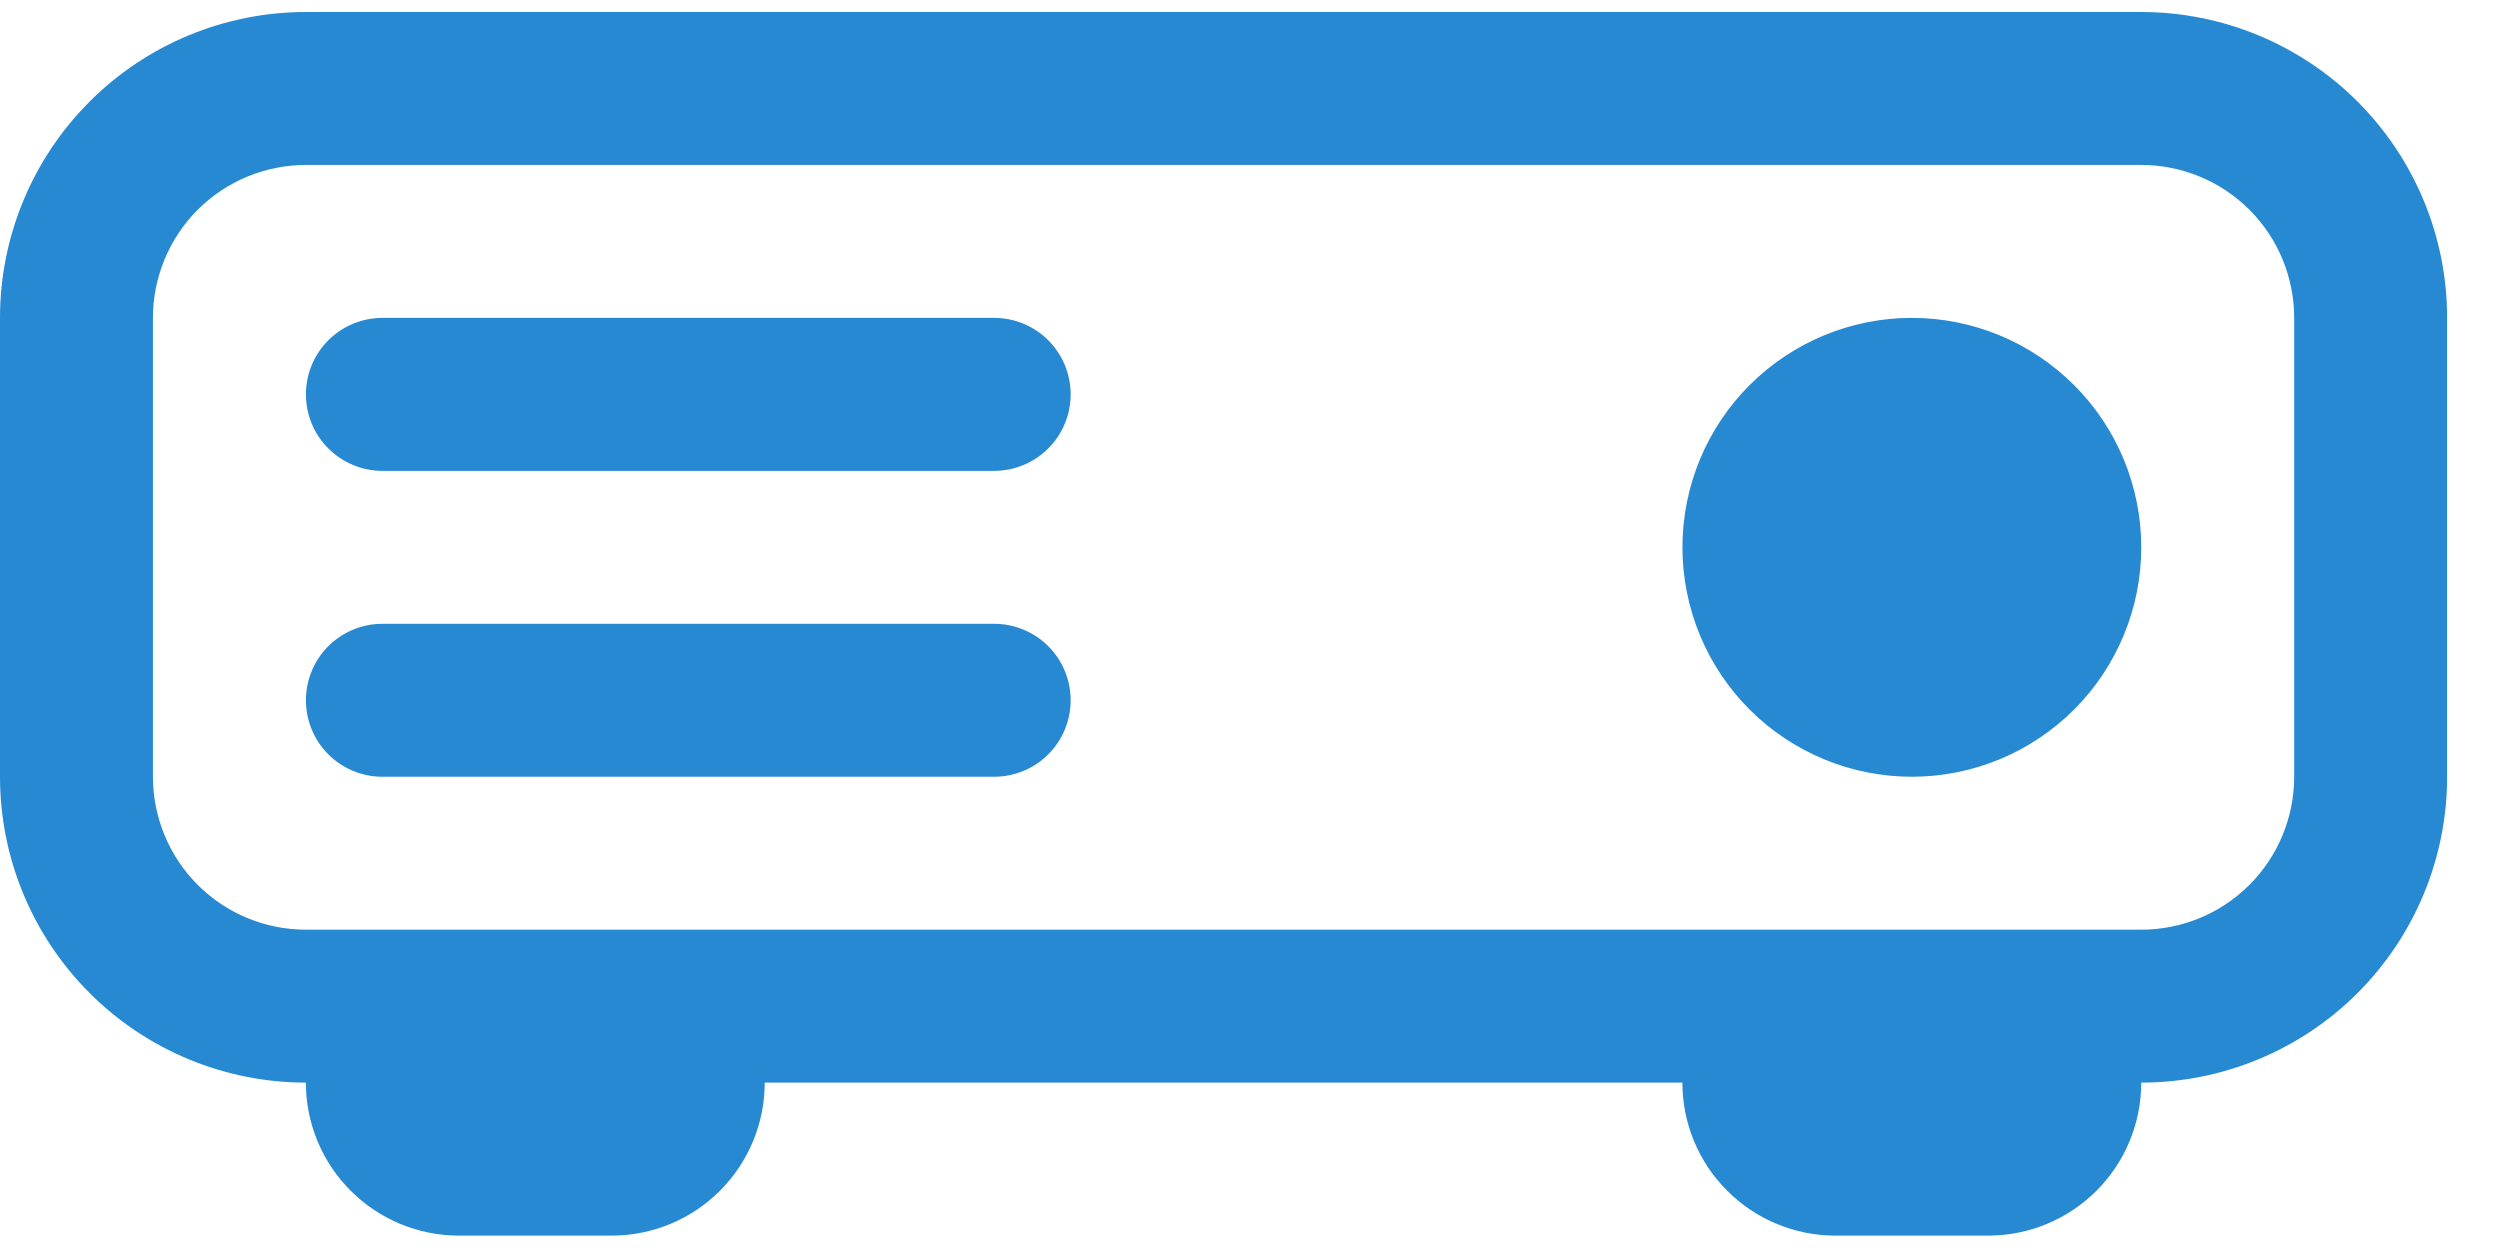<svg width="46" height="23" viewBox="0 0 46 23" fill="none" xmlns="http://www.w3.org/2000/svg">
<path d="M39.399 10.071C39.399 10.625 39.29 11.174 39.078 11.686C38.866 12.198 38.555 12.664 38.163 13.056C37.771 13.448 37.306 13.758 36.794 13.971C36.281 14.183 35.733 14.292 35.178 14.292C34.624 14.292 34.075 14.183 33.563 13.971C33.05 13.758 32.585 13.448 32.193 13.056C31.801 12.664 31.49 12.198 31.278 11.686C31.066 11.174 30.957 10.625 30.957 10.071C30.957 8.951 31.401 7.877 32.193 7.086C32.985 6.294 34.059 5.849 35.178 5.849C36.298 5.849 37.371 6.294 38.163 7.086C38.955 7.877 39.399 8.951 39.399 10.071V10.071ZM7.036 5.849C6.663 5.849 6.305 5.998 6.041 6.261C5.777 6.525 5.629 6.883 5.629 7.256C5.629 7.63 5.777 7.988 6.041 8.251C6.305 8.515 6.663 8.664 7.036 8.664H18.293C18.666 8.664 19.024 8.515 19.288 8.251C19.552 7.988 19.7 7.63 19.7 7.256C19.7 6.883 19.552 6.525 19.288 6.261C19.024 5.998 18.666 5.849 18.293 5.849H7.036ZM7.036 11.478C6.663 11.478 6.305 11.626 6.041 11.89C5.777 12.154 5.629 12.512 5.629 12.885C5.629 13.258 5.777 13.616 6.041 13.88C6.305 14.144 6.663 14.292 7.036 14.292H18.293C18.666 14.292 19.024 14.144 19.288 13.88C19.552 13.616 19.7 13.258 19.7 12.885C19.7 12.512 19.552 12.154 19.288 11.89C19.024 11.626 18.666 11.478 18.293 11.478H7.036Z" fill="#2789D2"/>
<path d="M0 5.849C0 4.357 0.593 2.925 1.649 1.869C2.704 0.814 4.136 0.221 5.628 0.221H39.399C40.892 0.221 42.323 0.814 43.379 1.869C44.434 2.925 45.027 4.357 45.027 5.849V14.292C45.027 15.785 44.434 17.216 43.379 18.272C42.323 19.327 40.892 19.92 39.399 19.92C39.399 20.667 39.102 21.383 38.575 21.91C38.047 22.438 37.331 22.735 36.585 22.735H33.77C33.024 22.735 32.308 22.438 31.781 21.91C31.253 21.383 30.956 20.667 30.956 19.92H14.071C14.071 20.667 13.774 21.383 13.247 21.91C12.719 22.438 12.003 22.735 11.257 22.735H8.443C7.696 22.735 6.98 22.438 6.453 21.91C5.925 21.383 5.628 20.667 5.628 19.92C4.136 19.92 2.704 19.327 1.649 18.272C0.593 17.216 0 15.785 0 14.292V5.849ZM5.628 3.035C4.882 3.035 4.166 3.332 3.638 3.859C3.111 4.387 2.814 5.103 2.814 5.849V14.292C2.814 15.038 3.111 15.754 3.638 16.282C4.166 16.81 4.882 17.106 5.628 17.106H39.399C40.145 17.106 40.861 16.81 41.389 16.282C41.917 15.754 42.213 15.038 42.213 14.292V5.849C42.213 5.103 41.917 4.387 41.389 3.859C40.861 3.332 40.145 3.035 39.399 3.035H5.628Z" fill="#2789D2"/>
</svg>
